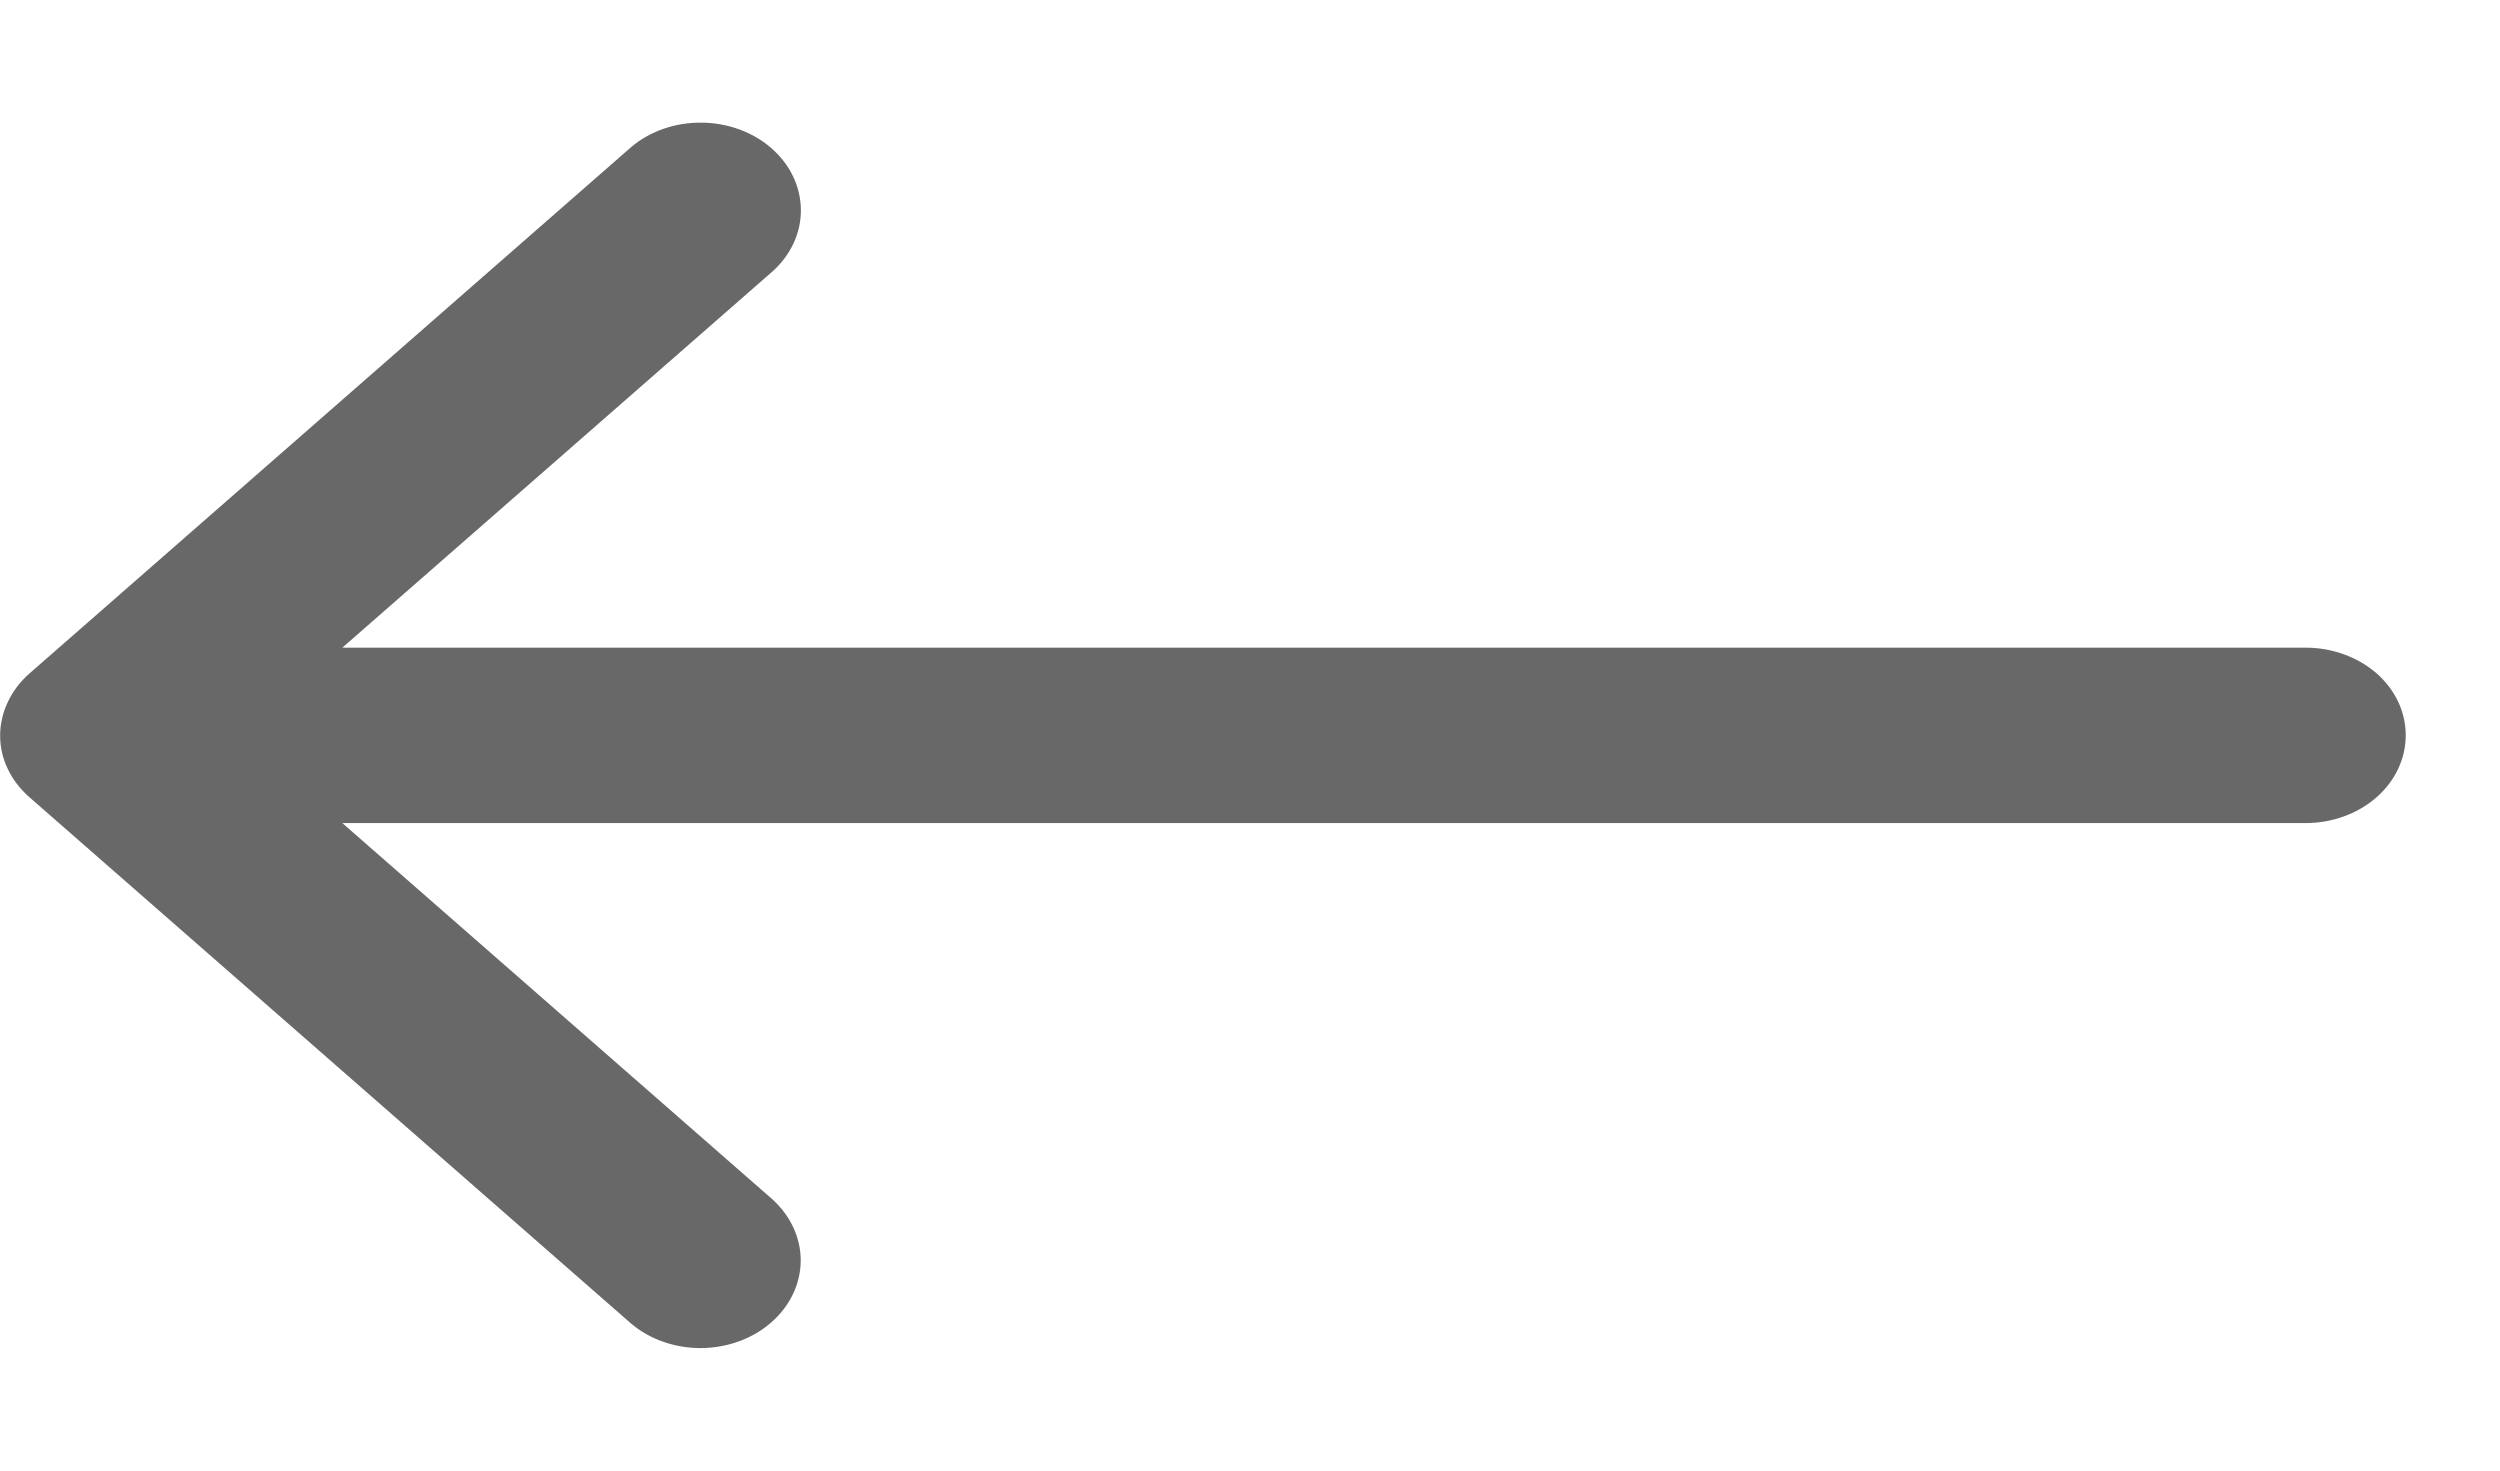 <svg width="17" height="10" viewBox="0 0 17 10" fill="none" xmlns="http://www.w3.org/2000/svg">
<path d="M16.359 5C16.359 5.158 16.288 5.31 16.16 5.422C16.032 5.534 15.858 5.597 15.678 5.597H2.328L5.253 8.156C5.377 8.269 5.446 8.419 5.445 8.576C5.443 8.732 5.371 8.882 5.245 8.992C5.119 9.103 4.948 9.165 4.769 9.167C4.59 9.168 4.418 9.108 4.29 8.999L0.2 5.421C0.137 5.366 0.087 5.301 0.053 5.229C0.018 5.157 0.001 5.08 0.001 5.003V5C0.001 4.923 0.019 4.845 0.054 4.772C0.088 4.7 0.138 4.634 0.201 4.579L4.291 1.001C4.419 0.892 4.592 0.832 4.77 0.834C4.949 0.835 5.12 0.898 5.246 1.008C5.373 1.119 5.444 1.268 5.446 1.425C5.448 1.581 5.379 1.732 5.255 1.844L2.328 4.404H15.678C15.858 4.404 16.032 4.467 16.16 4.578C16.288 4.69 16.359 4.842 16.359 5Z" fill="#686868"/>
</svg>
